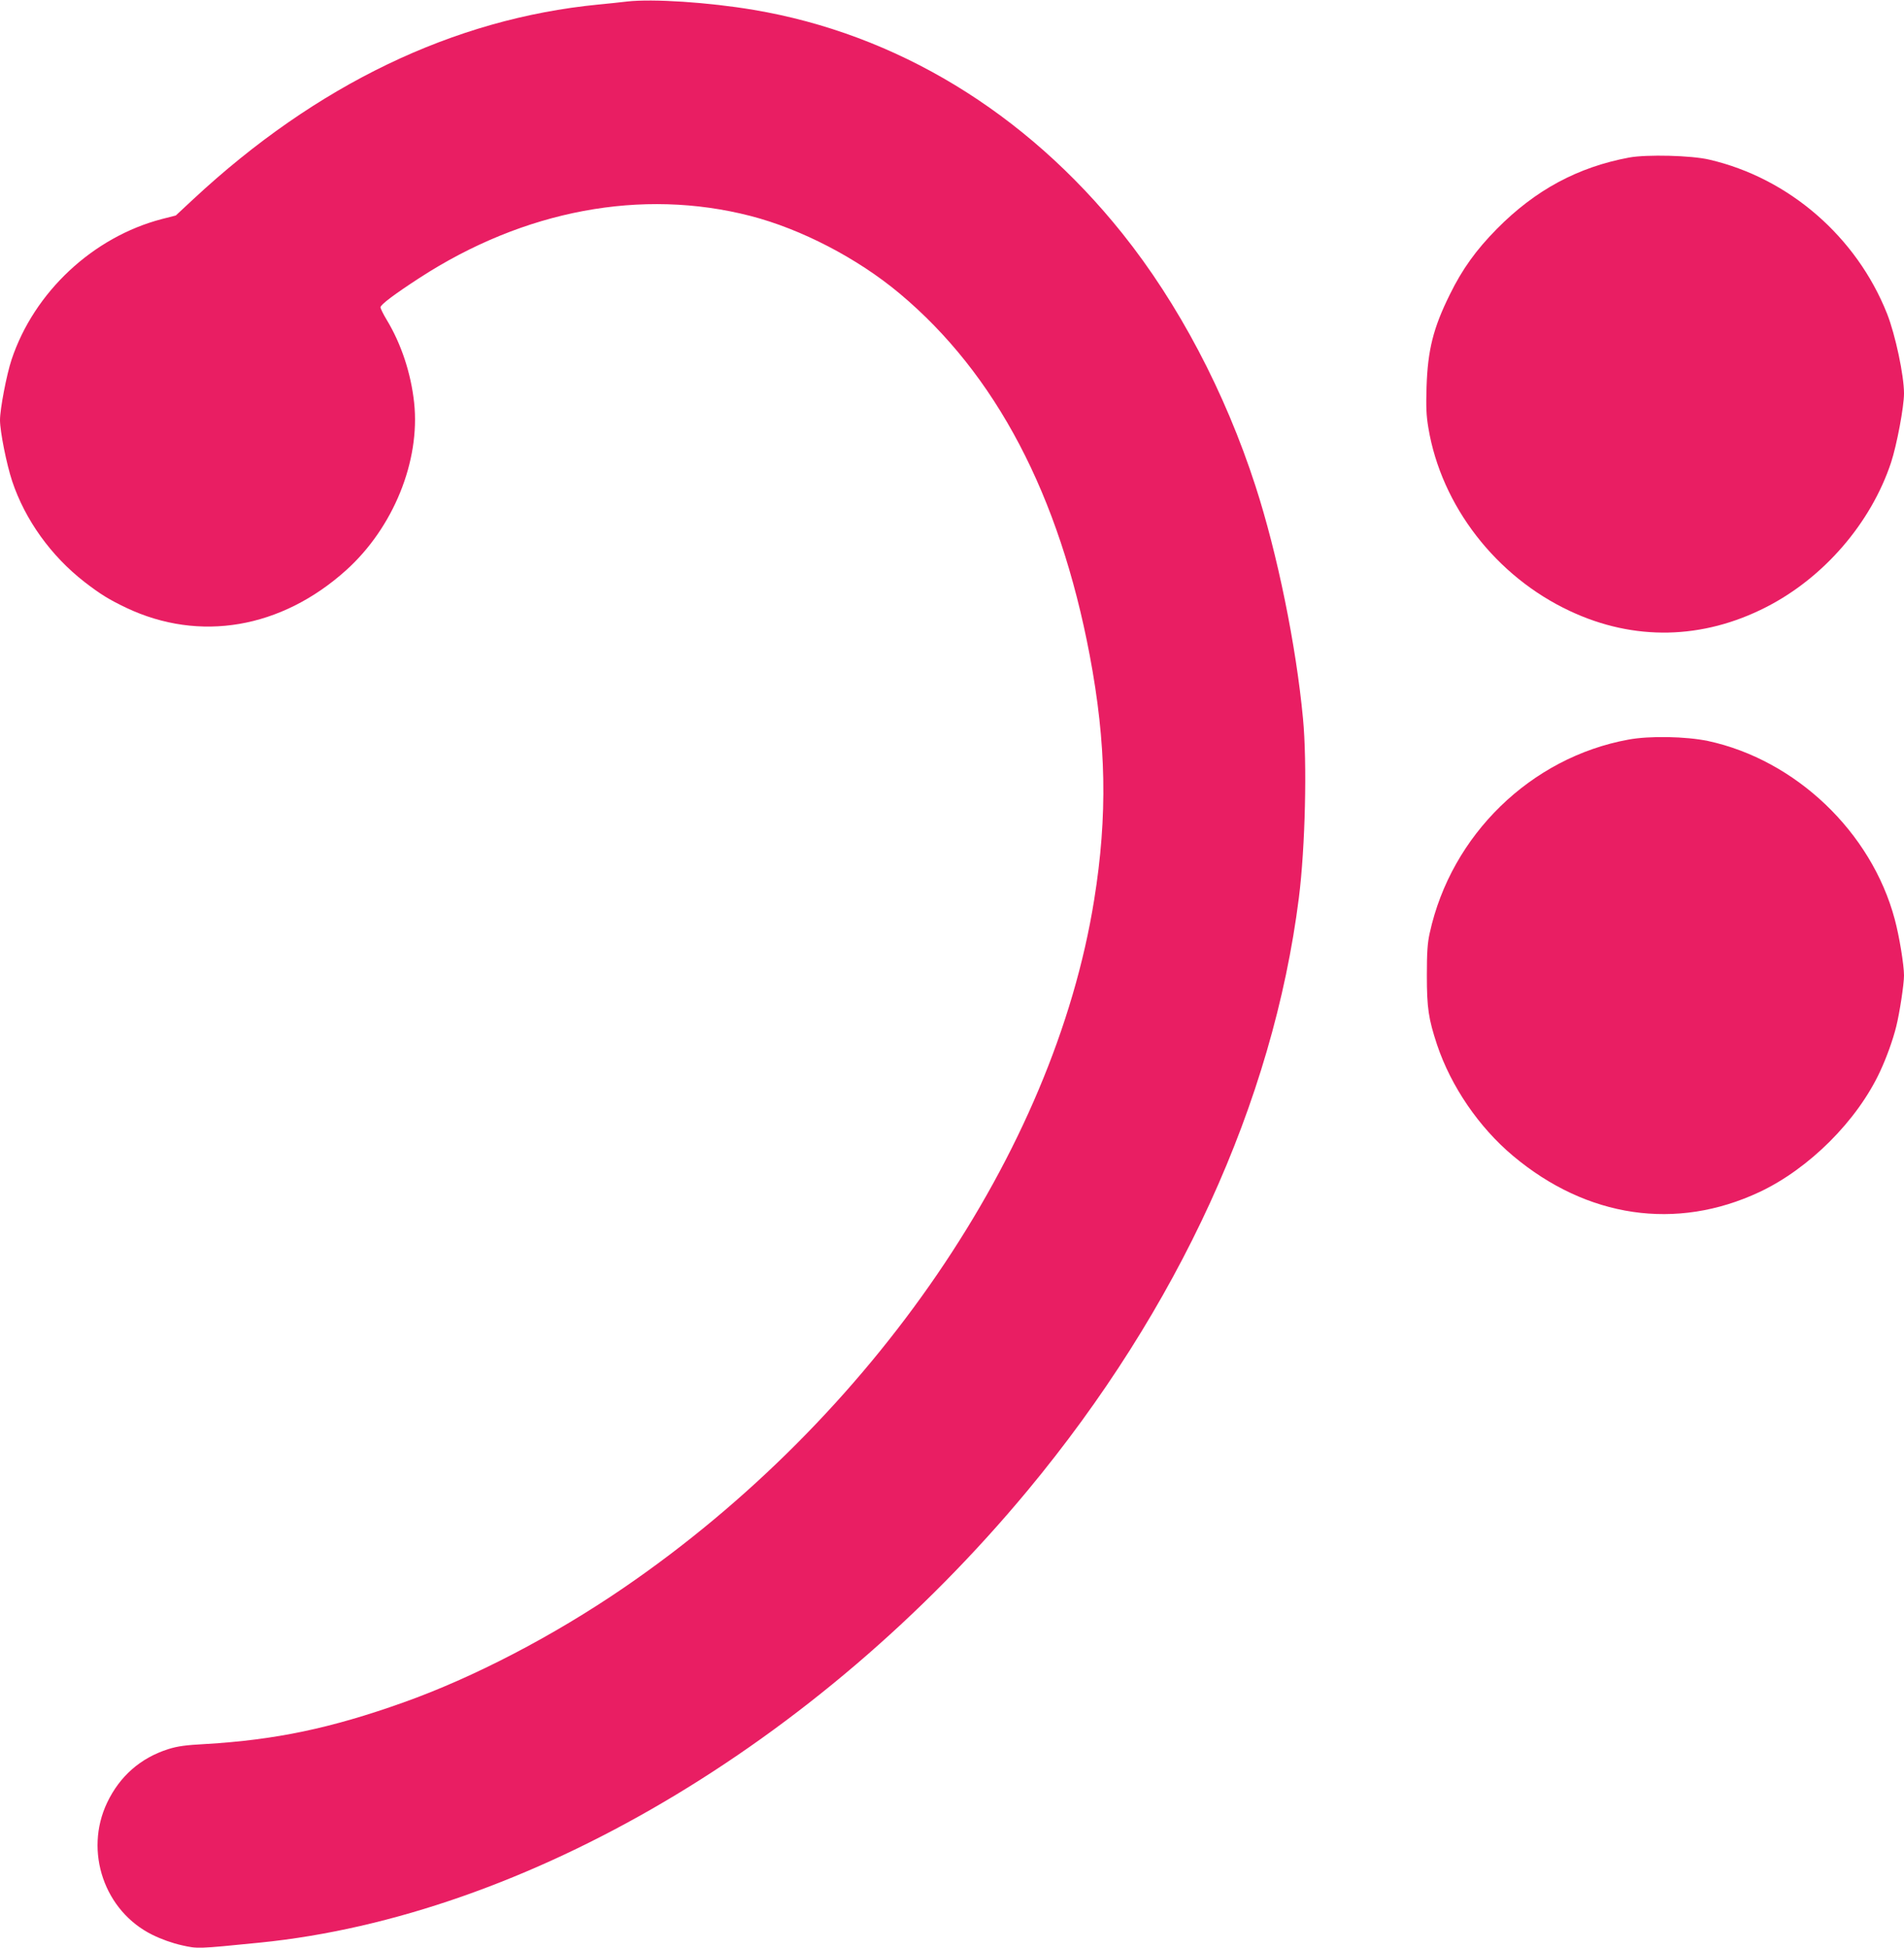 <?xml version="1.0" standalone="no"?>
<!DOCTYPE svg PUBLIC "-//W3C//DTD SVG 20010904//EN"
 "http://www.w3.org/TR/2001/REC-SVG-20010904/DTD/svg10.dtd">
<svg version="1.0" xmlns="http://www.w3.org/2000/svg"
 width="1251pt" height="1280pt" viewBox="0 0 1251 1280"
 preserveAspectRatio="xMidYMid meet">
<g transform="translate(0,1280) scale(0.1,-0.1)"
fill="#e91e63" stroke="none">
<path d="M4120 12790 c-41 -5 -127 -14 -190 -20 -950 -93 -1852 -527 -2660
-1279 l-115 -107 -90 -23 c-454 -118 -841 -480 -989 -924 -33 -99 -76 -325
-76 -397 0 -76 43 -290 80 -402 85 -254 255 -491 475 -662 105 -81 160 -115
275 -170 482 -228 1018 -136 1444 247 310 279 488 717 447 1101 -21 194 -85
387 -180 544 -23 38 -41 75 -41 83 0 17 92 86 255 192 688 447 1462 592 2176
408 333 -86 703 -278 979 -509 633 -529 1051 -1325 1250 -2379 109 -577 118
-1054 29 -1606 -265 -1657 -1457 -3401 -3089 -4519 -466 -319 -989 -591 -1450
-755 -477 -170 -841 -246 -1301 -273 -129 -7 -182 -14 -245 -34 -181 -58 -317
-177 -400 -351 -153 -321 -18 -714 298 -869 59 -29 129 -54 191 -68 107 -24
102 -24 514 17 1744 175 3658 1302 5044 2970 992 1195 1613 2552 1783 3895 42
331 55 887 27 1180 -45 478 -168 1082 -312 1526 -200 618 -507 1200 -874 1659
-638 798 -1485 1312 -2423 1470 -296 50 -664 74 -832 55z"/>
<path d="M10705 11765 c-338 -63 -617 -213 -870 -469 -137 -139 -227 -264
-309 -431 -109 -220 -145 -364 -153 -607 -4 -131 -2 -188 12 -270 85 -511 444
-976 930 -1203 421 -198 872 -188 1290 26 378 193 688 552 820 950 38 116 85
366 85 454 0 118 -57 386 -111 523 -201 507 -646 892 -1168 1013 -117 28 -411
35 -526 14z"/>
<path d="M10699 7940 c-640 -117 -1164 -626 -1305 -1270 -15 -67 -19 -127 -19
-280 0 -214 11 -285 67 -455 92 -274 275 -542 499 -730 486 -408 1073 -494
1619 -238 326 153 643 469 793 793 42 90 84 206 106 295 22 88 51 277 51 335
0 70 -31 259 -61 370 -153 573 -651 1047 -1227 1171 -144 30 -384 35 -523 9z"/>
</g>
</svg>
